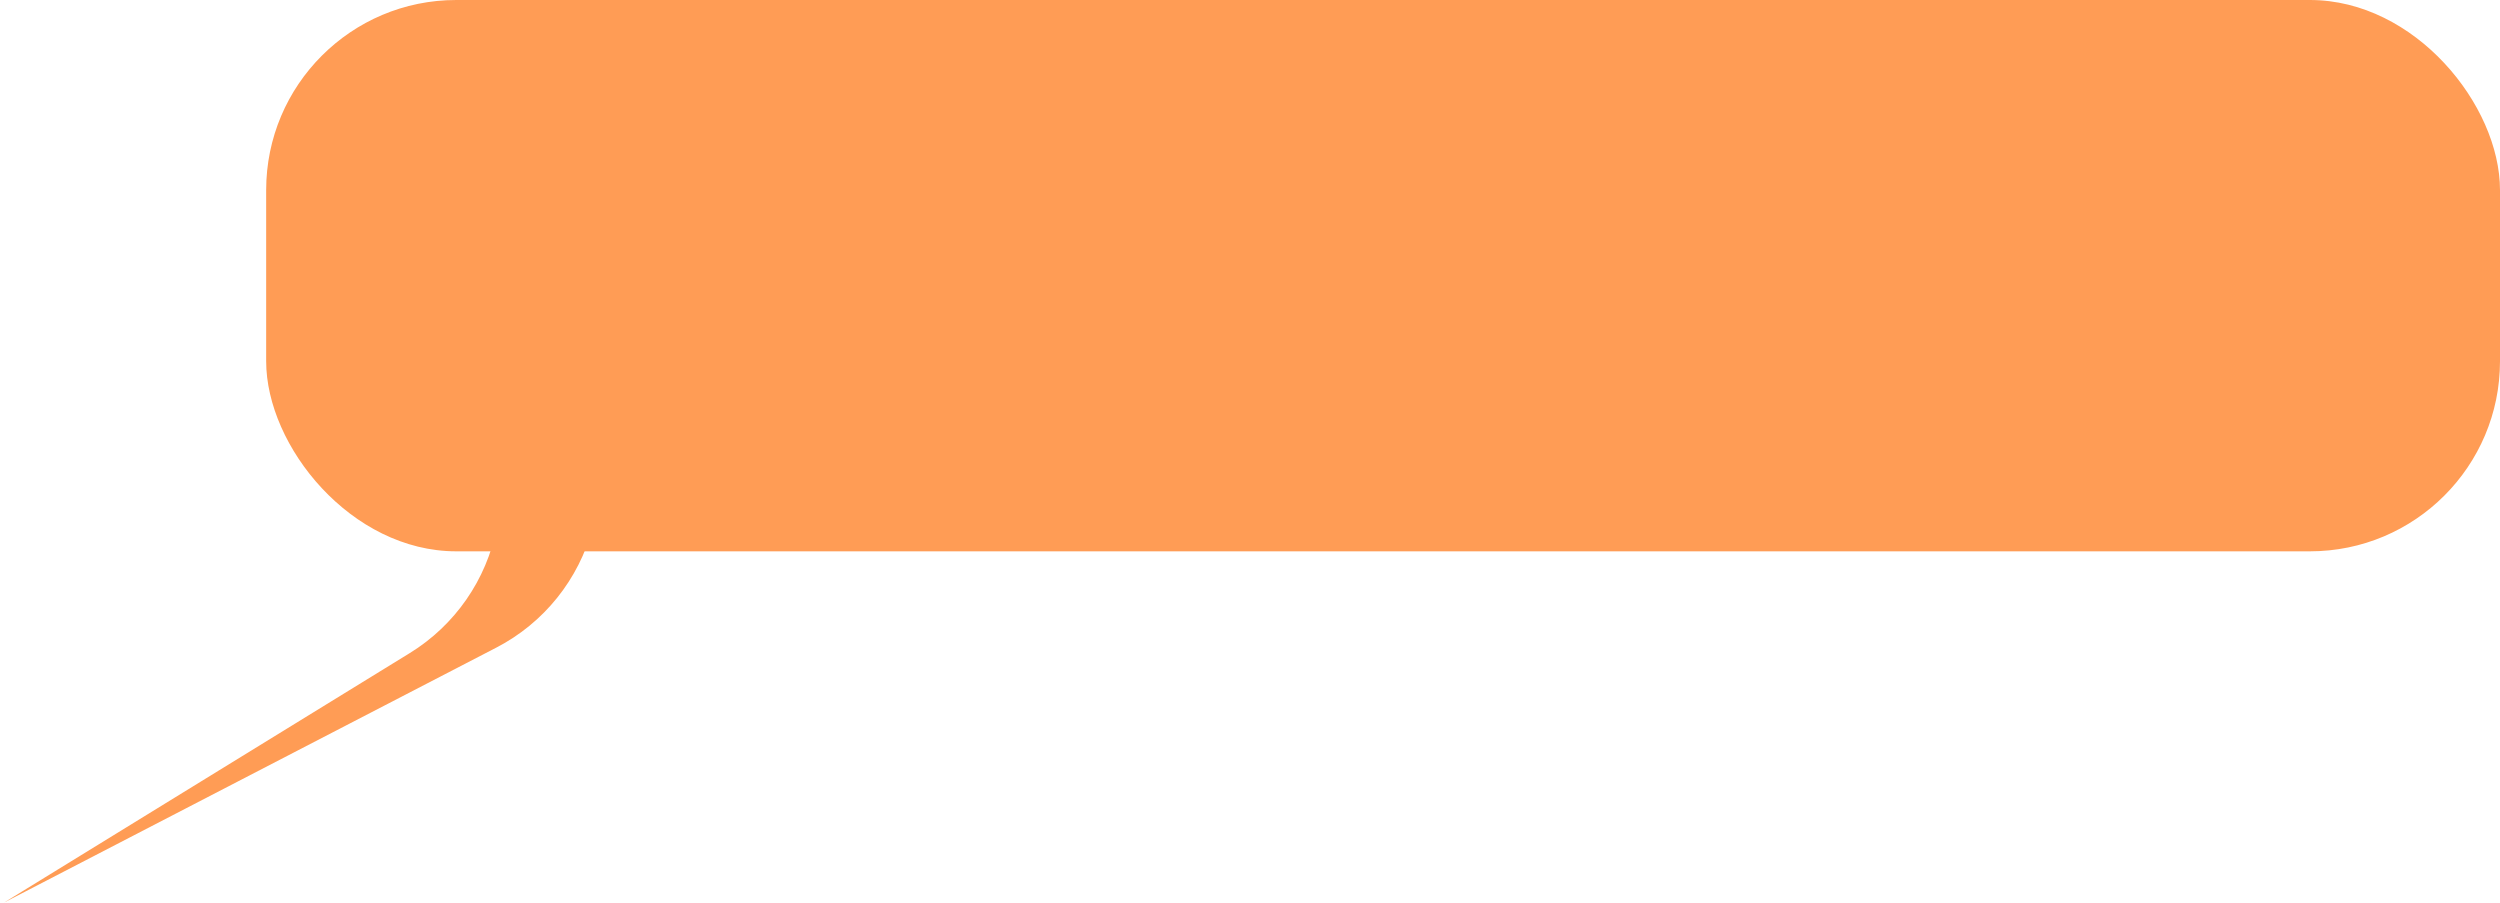 <?xml version="1.0" encoding="UTF-8"?> <svg xmlns="http://www.w3.org/2000/svg" width="263" height="95" viewBox="0 0 263 95" fill="none"><rect x="28" width="235" height="58" rx="20" fill="#FF9C55"></rect><path d="M62.342 55.516L68.886 30.945C69.694 27.912 67.943 24.787 64.936 23.892C61.654 22.914 58.245 24.976 57.586 28.335L52.253 55.521C51.178 61.002 47.86 65.783 43.103 68.708L0.433 94.946L52.213 68.129C57.215 65.539 60.892 60.959 62.342 55.516Z" fill="#FF9C55"></path></svg> 
